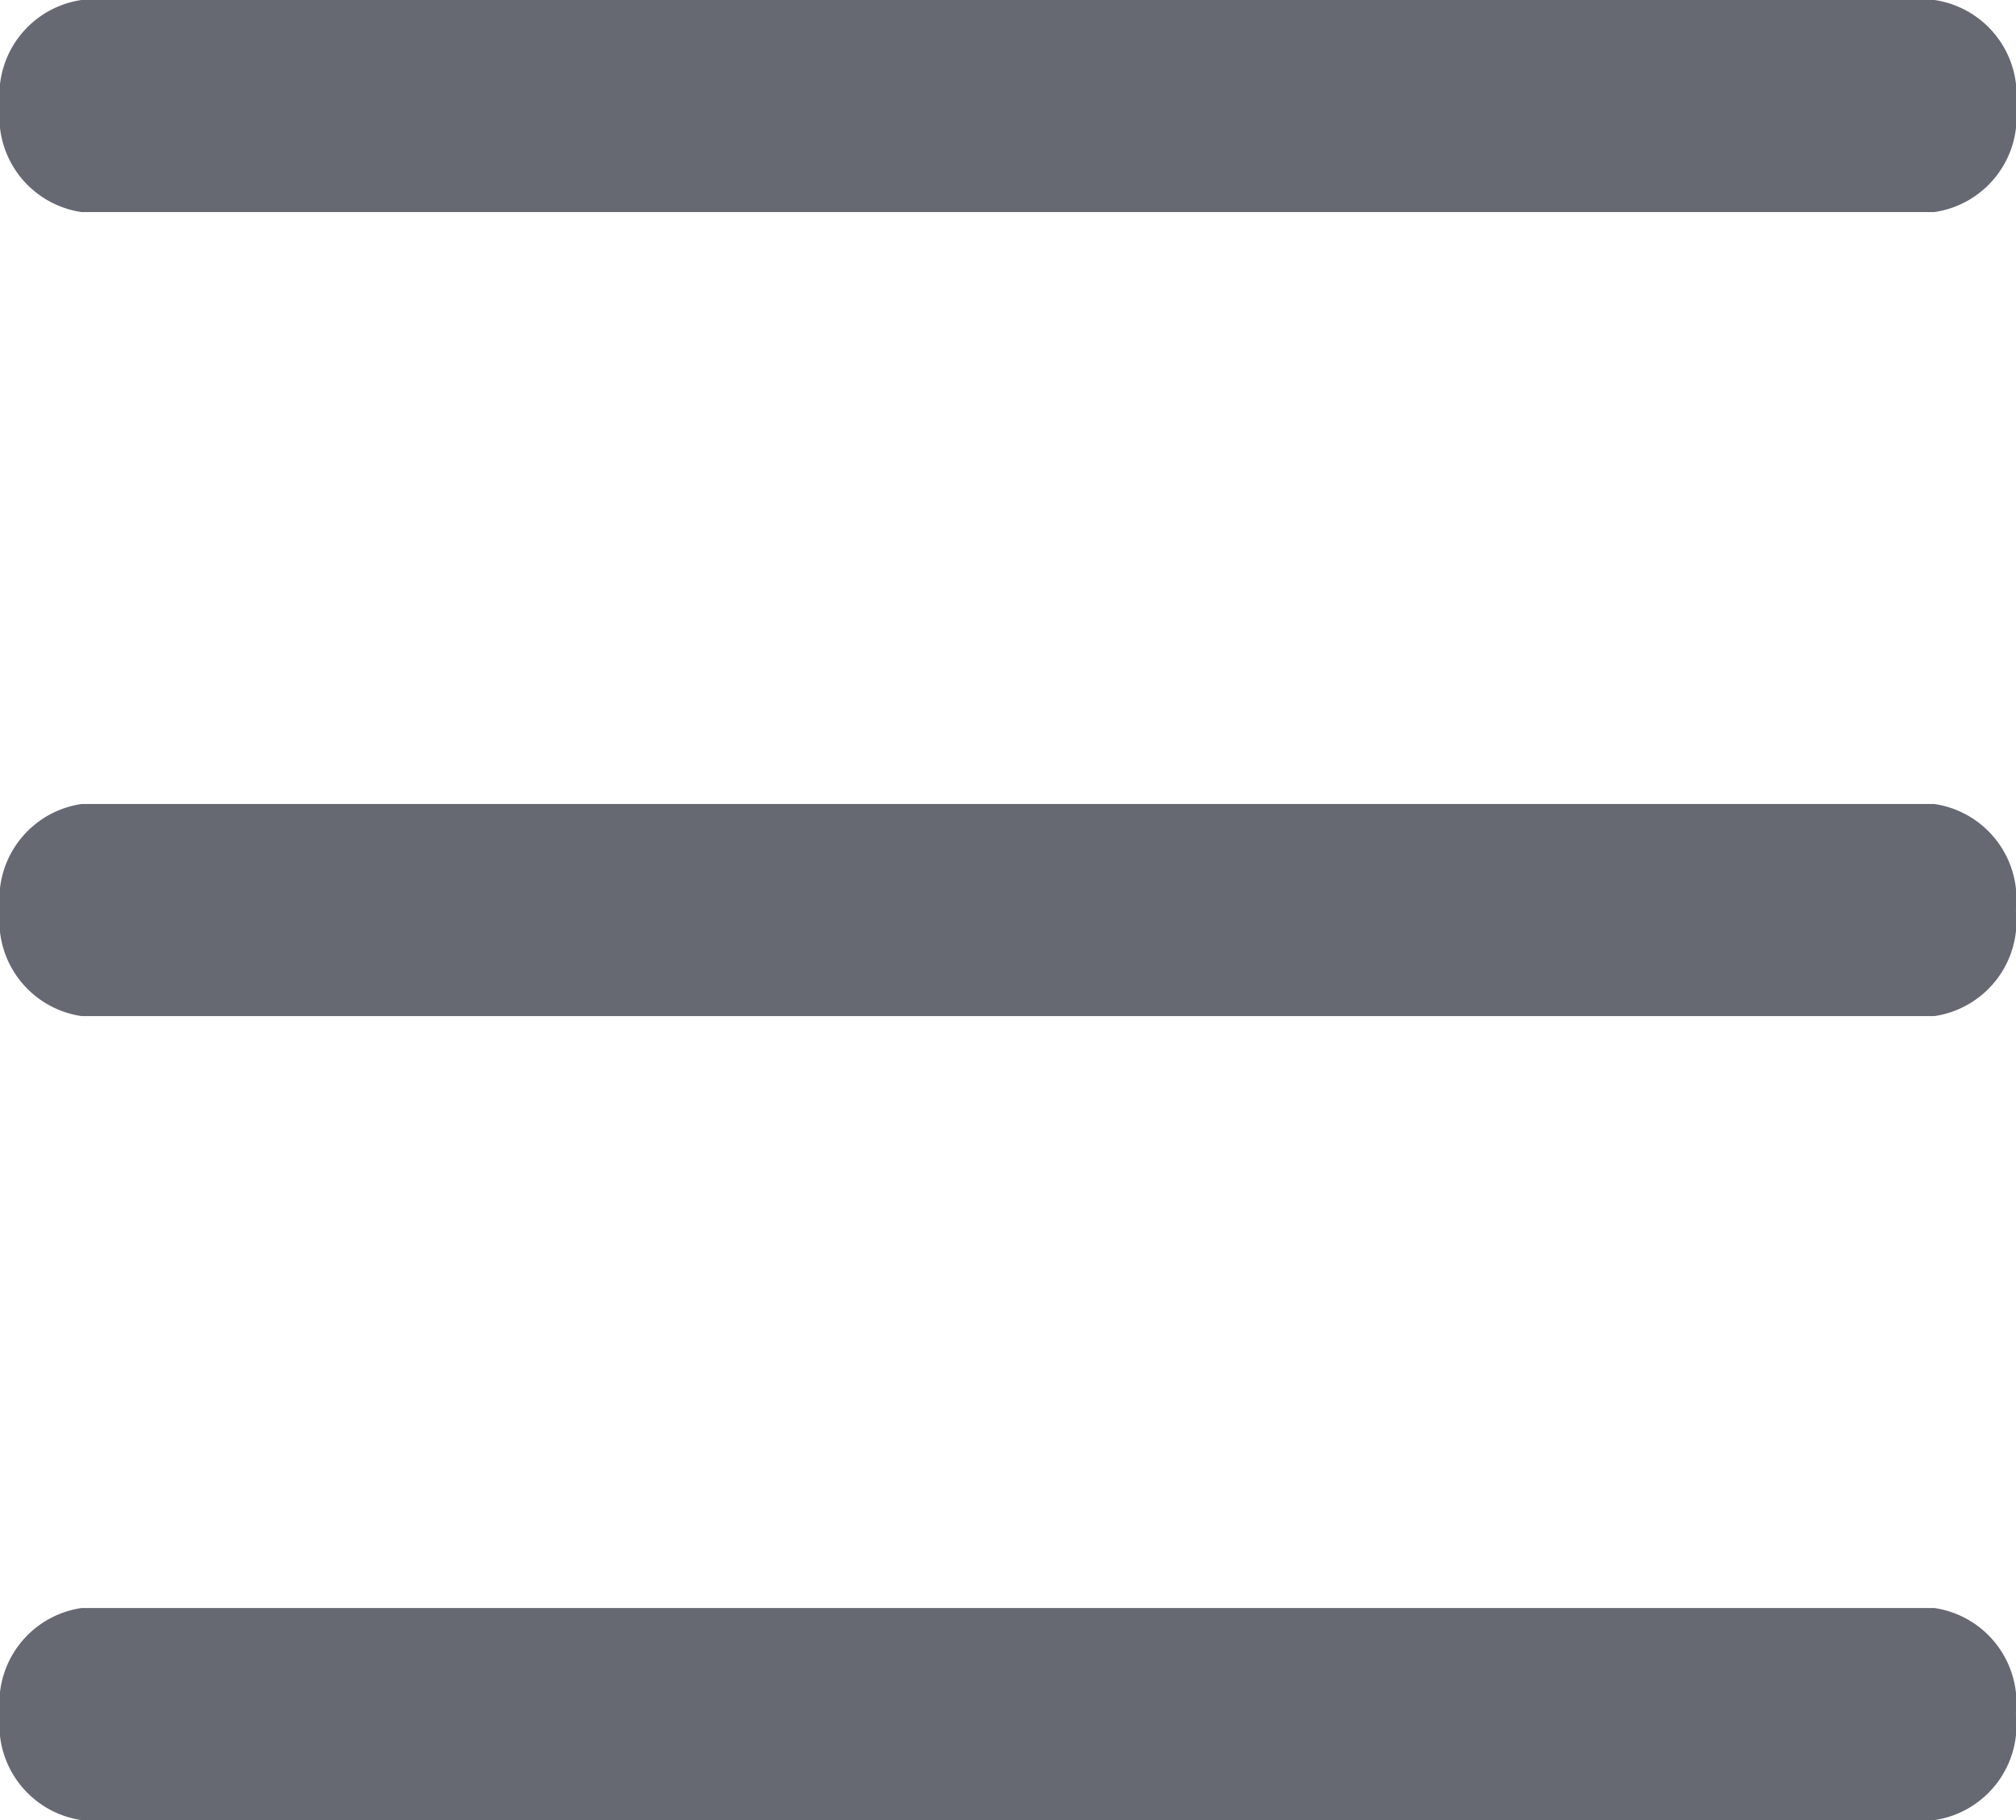<svg xmlns="http://www.w3.org/2000/svg" viewBox="557 -38 17.93 16.187">
  <defs>
    <style>
      .cls-1 {
        fill: #666872;
      }
    </style>
  </defs>
  <g id="menu" transform="translate(557 -38.02)">
    <g id="Header-Mobile" transform="translate(-277 -27)">
      <g id="Menu-2" data-name="Menu" transform="translate(277 27)">
        <path id="Shape" class="cls-1" d="M17.205,7.171H.724A.855.855,0,0,0,0,8.114a.855.855,0,0,0,.724.943H17.205a.855.855,0,0,0,.724-.943A.855.855,0,0,0,17.205,7.171Z"/>
        <path id="Shape-2" data-name="Shape" class="cls-1" d="M17.205.02H.724A.855.855,0,0,0,0,.963a.855.855,0,0,0,.724.943H17.205A.855.855,0,0,0,17.93.963.855.855,0,0,0,17.205.02Z"/>
        <path id="Shape-3" data-name="Shape" class="cls-1" d="M17.205,14.322H.724A.855.855,0,0,0,0,15.265a.855.855,0,0,0,.724.943H17.205a.855.855,0,0,0,.724-.943A.855.855,0,0,0,17.205,14.322Z"/>
      </g>
    </g>
  </g>
</svg>
